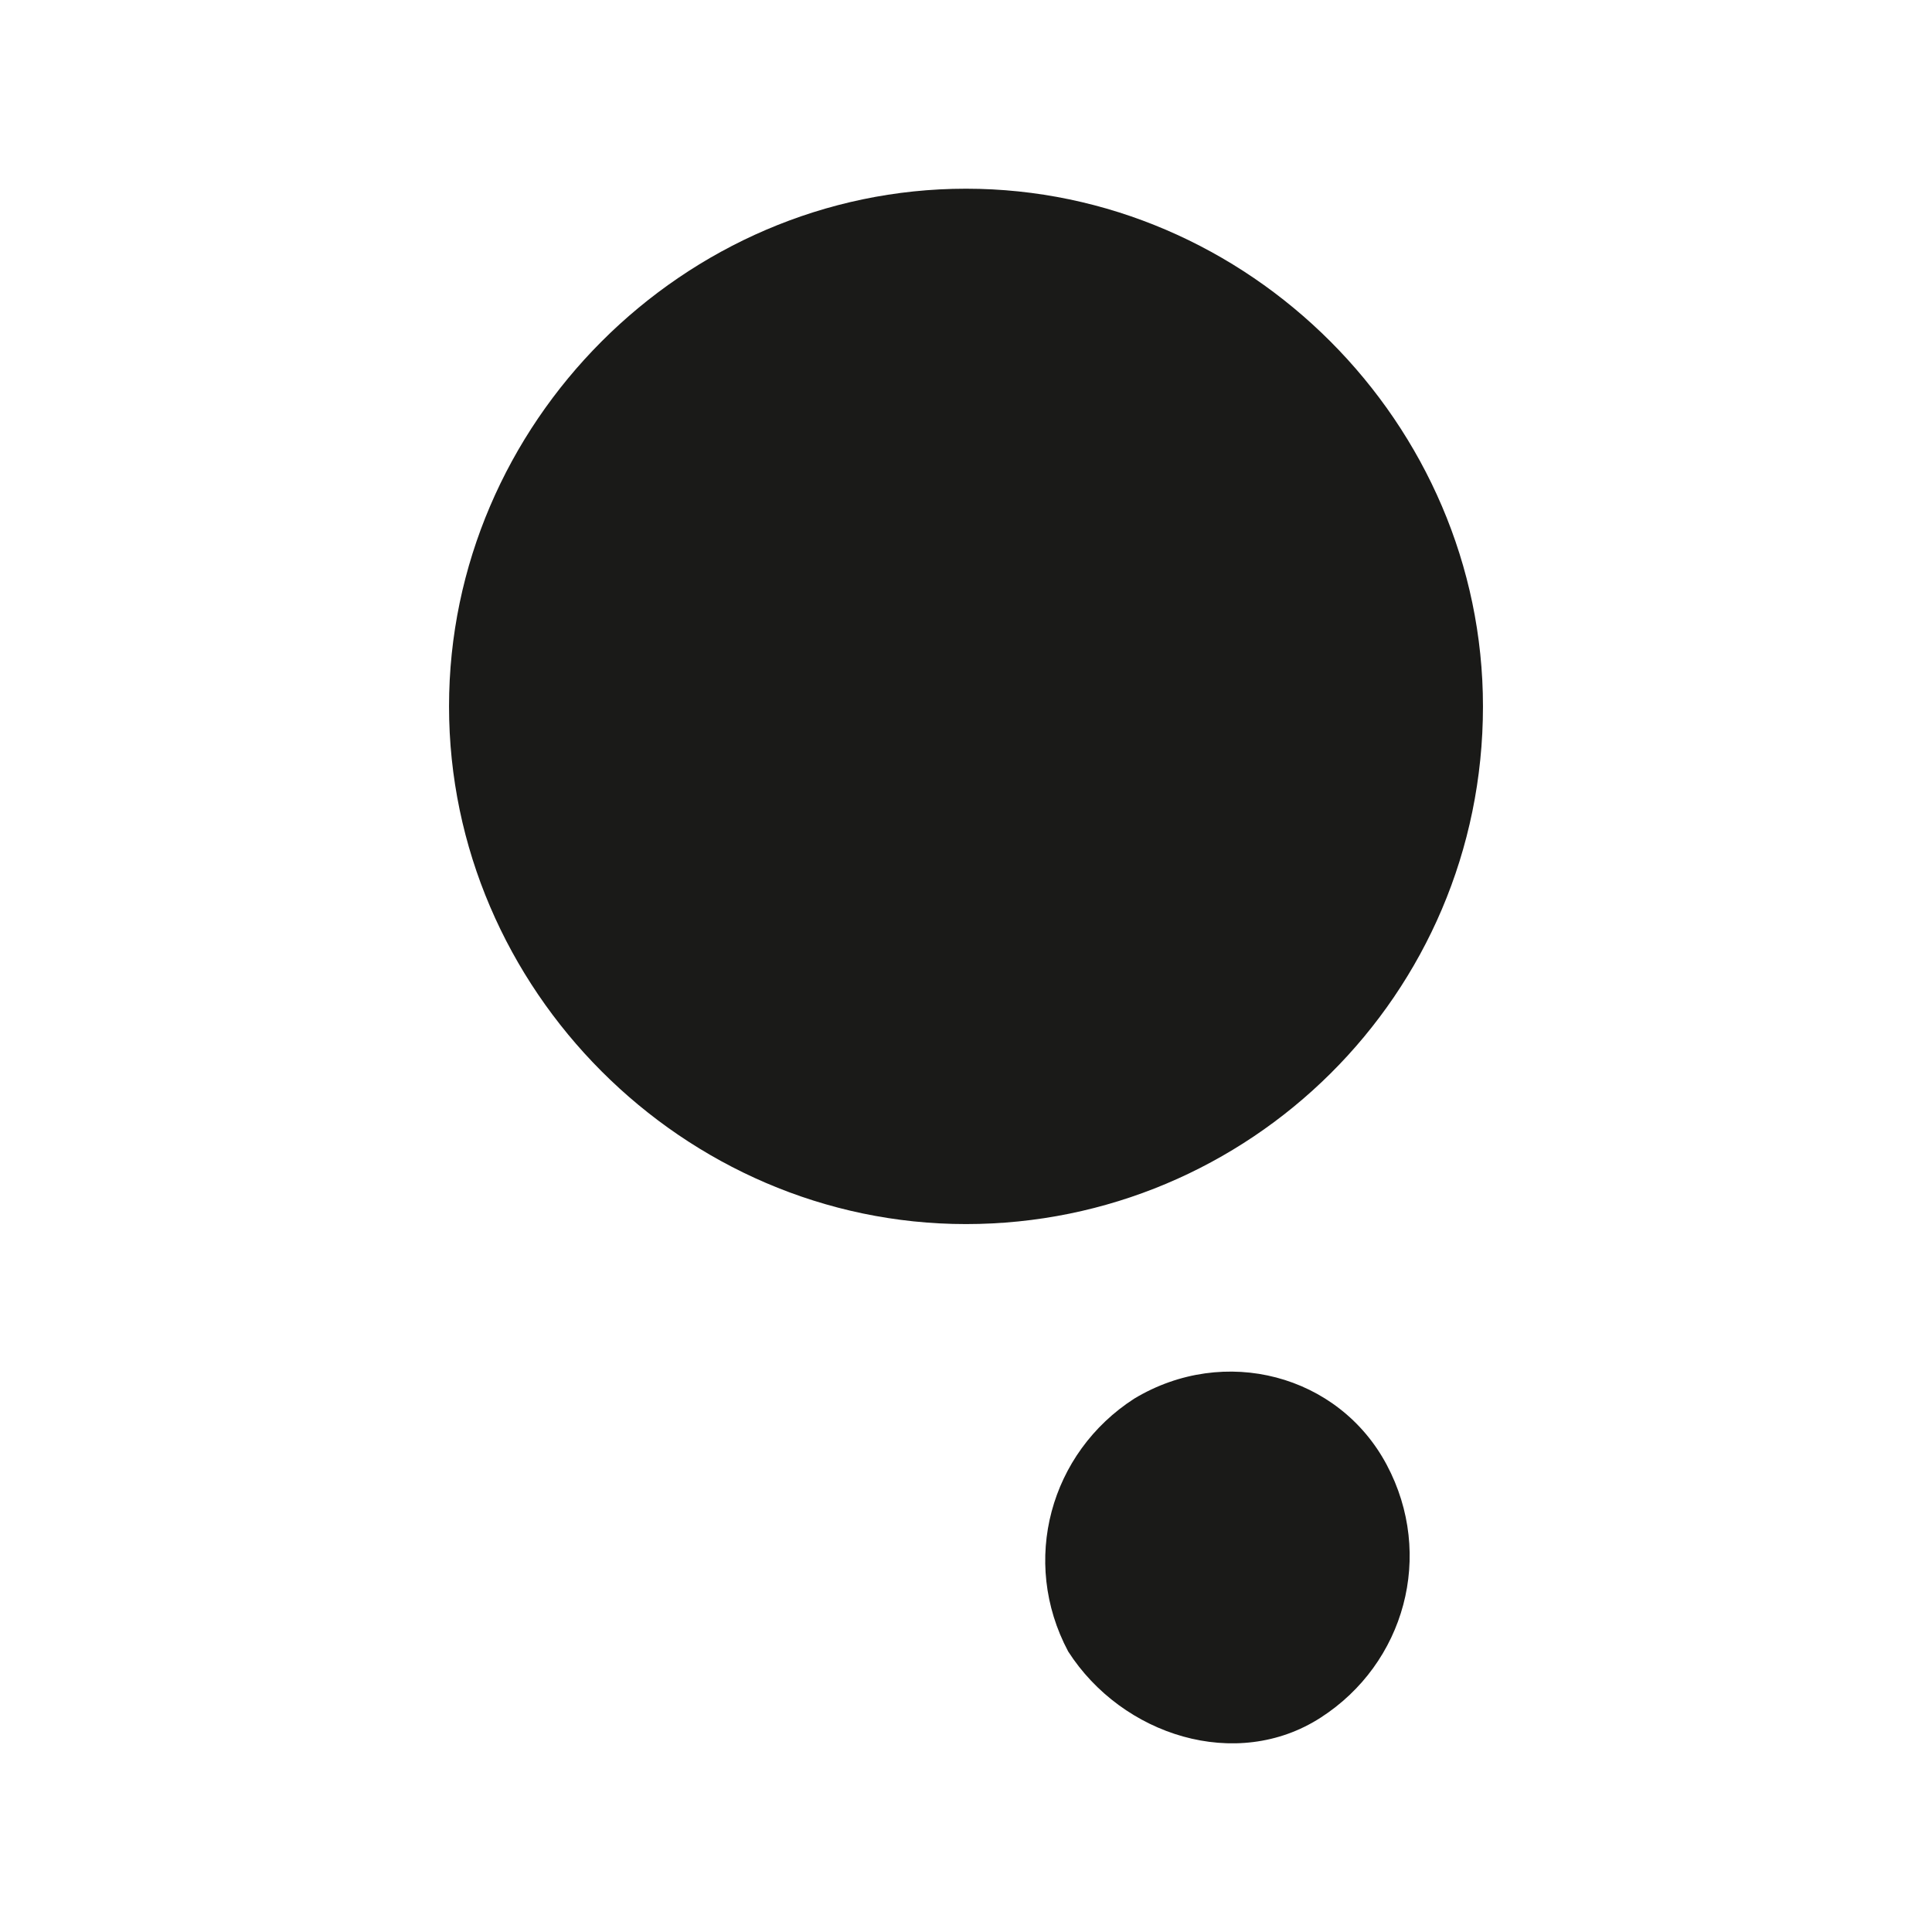 <svg xmlns="http://www.w3.org/2000/svg" id="uuid-7c5070d7-3ff1-4a47-90ca-99763435e4e5" width="215" height="215" viewBox="0 0 215 215"><defs><style>.uuid-6428a759-0a8f-42e9-9dba-d5b12a65ae7d{fill:#fff;}.uuid-91515d79-6fbe-4fbb-b912-1b10d3389fdf{fill:#1a1a18;}</style></defs><g id="uuid-243f1517-7e3e-42d5-a6d7-d7bf7f8acaea"><g id="uuid-4462712a-796c-4f11-8b58-78b5f9648958"><rect class="uuid-6428a759-0a8f-42e9-9dba-d5b12a65ae7d" width="215" height="215"></rect><g id="uuid-27e215fa-1afd-448a-ab31-a91cf671f6c2"><path id="uuid-639ae6d9-f07f-4271-91f7-2d637773eea2" class="uuid-91515d79-6fbe-4fbb-b912-1b10d3389fdf" d="M165.03,78.61c0,32.15-26.09,57.61-57.53,57.61s-57.53-26.13-57.53-57.61,26.09-57.61,57.53-57.61h0c31.44,0,57.53,26.13,57.53,57.61h0"></path><path id="uuid-5205bc6c-cc2c-4cb0-a41e-23b3548f1b88" class="uuid-91515d79-6fbe-4fbb-b912-1b10d3389fdf" d="M154.32,163.01c5.35,10.05,2.01,22.11-7.36,28.14-9.36,6.03-22.07,2.01-28.09-7.37-5.35-10.05-2.01-22.11,7.36-28.14,10.03-6.03,22.74-2.68,28.09,7.37h0"></path></g></g></g></svg>